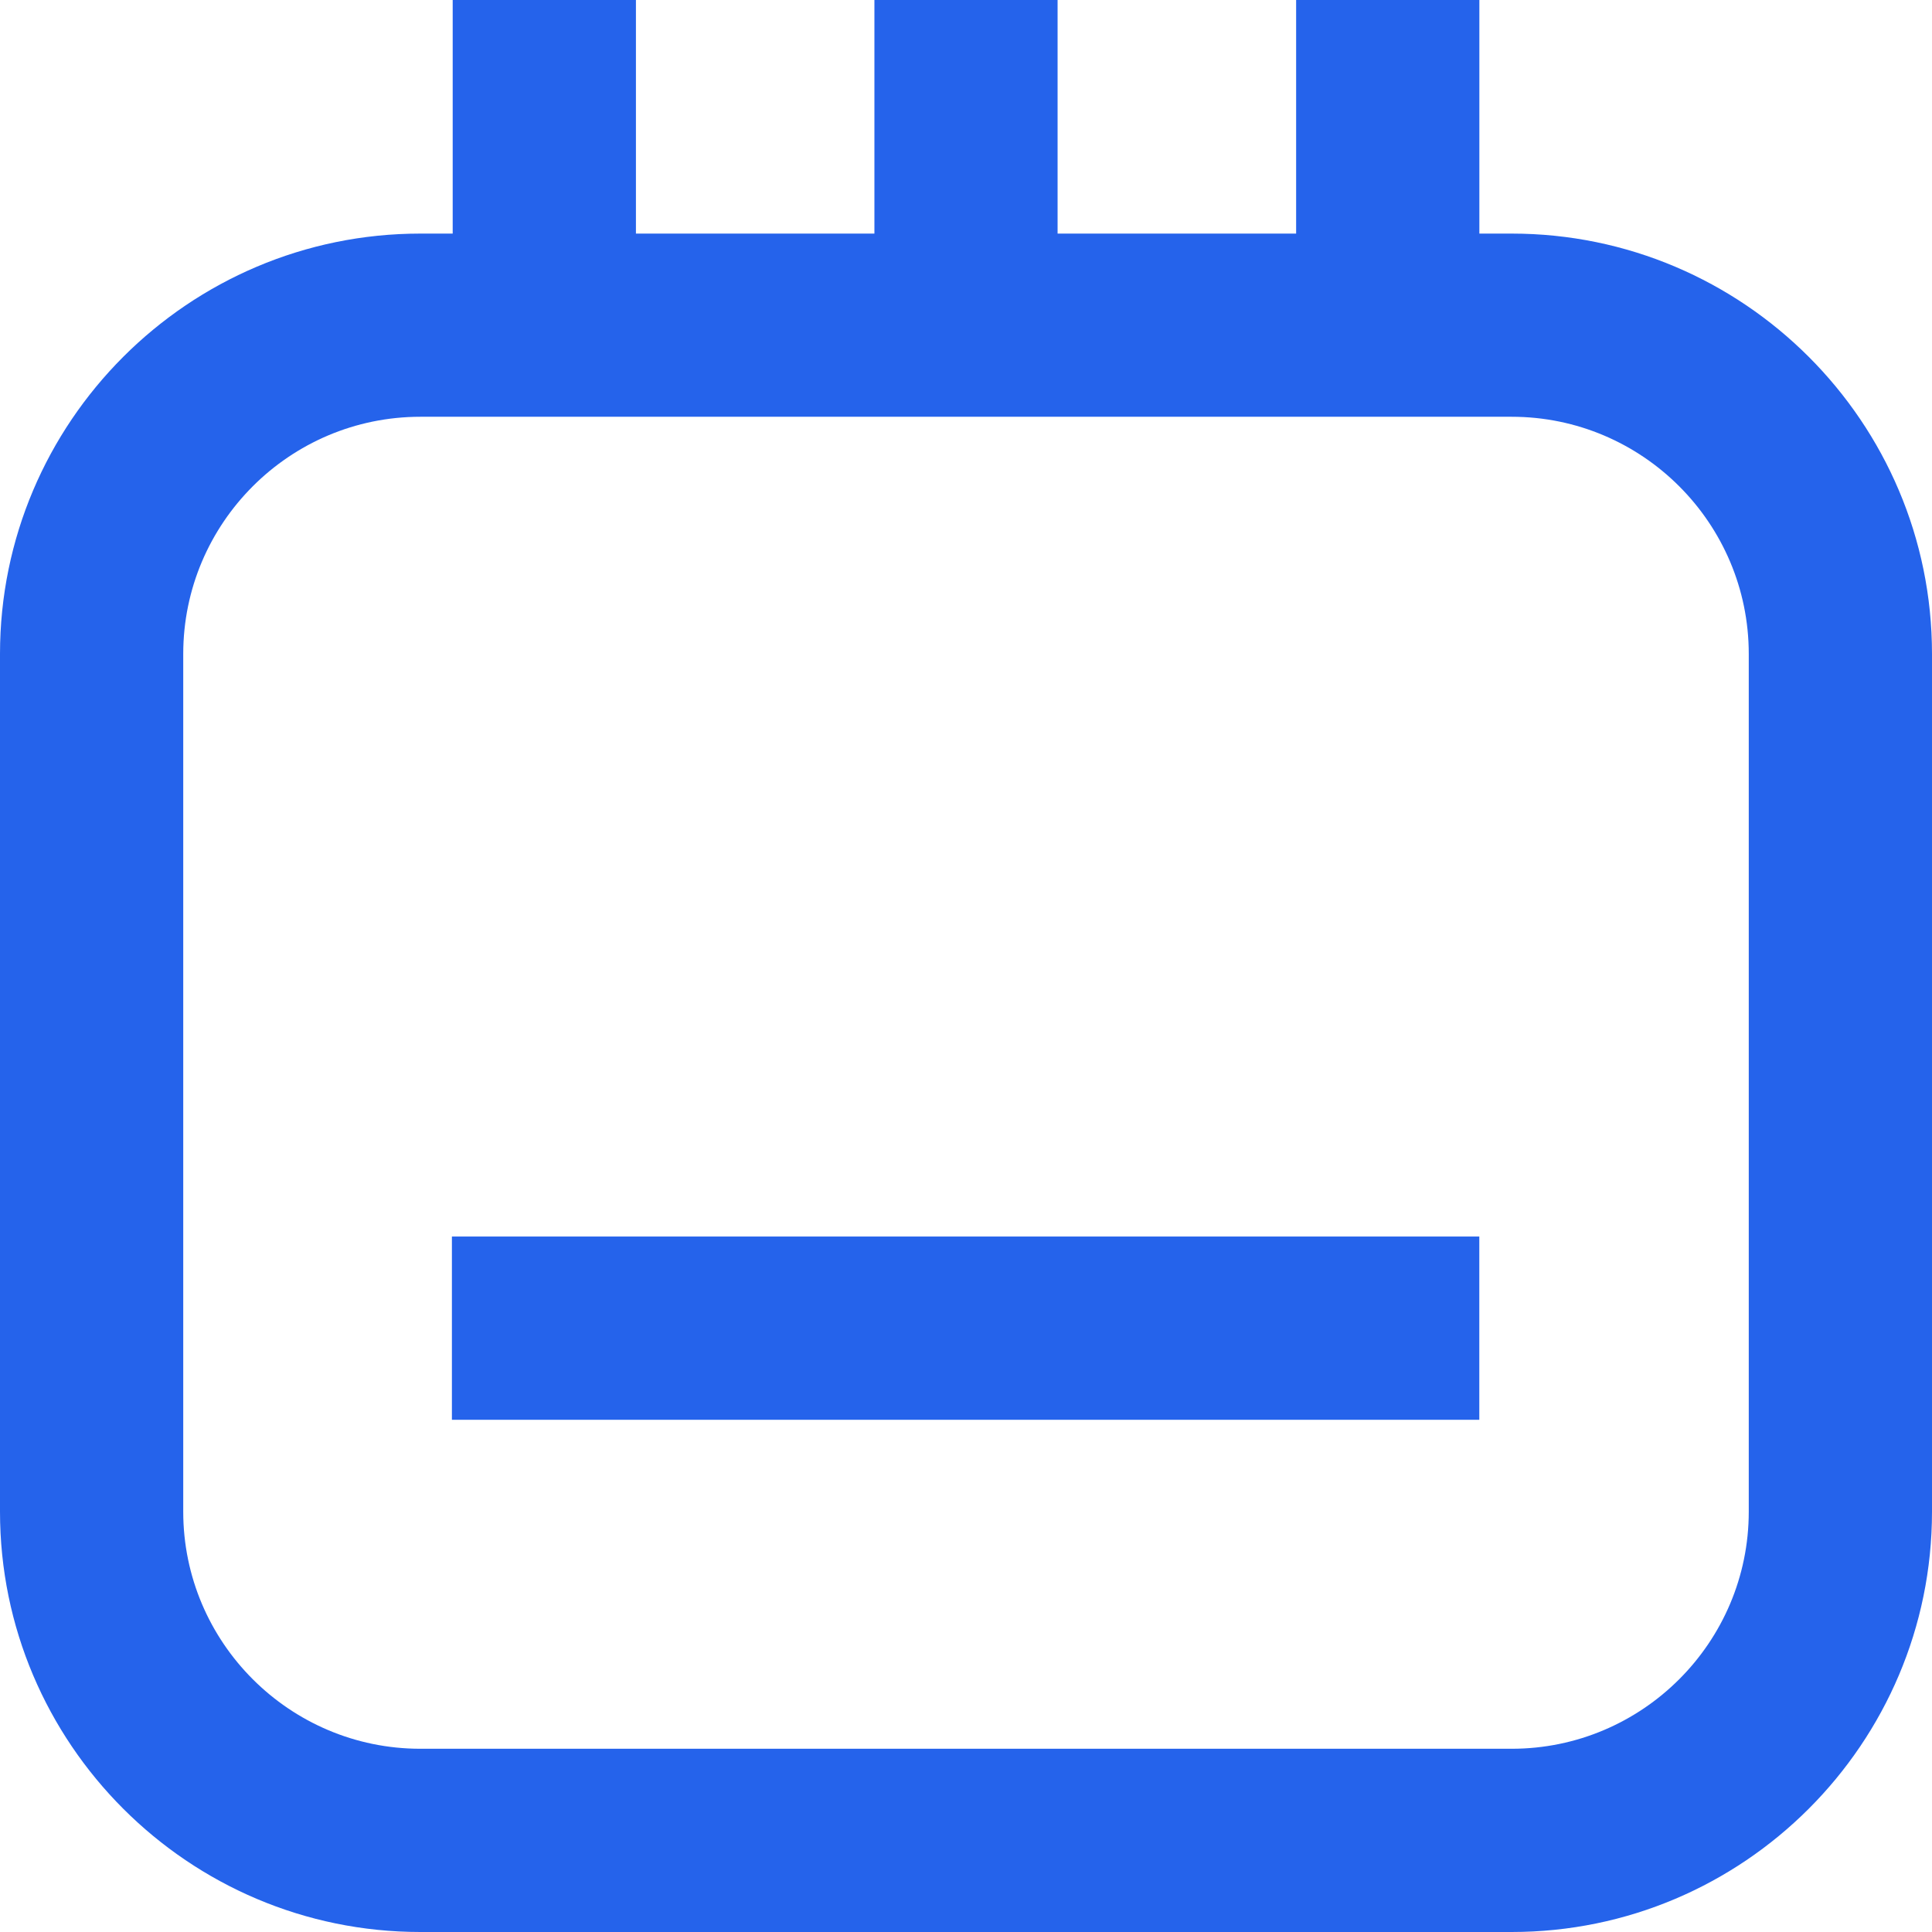 <?xml version="1.0" encoding="utf-8"?>
<svg xmlns="http://www.w3.org/2000/svg" width="32" height="32" viewBox="0 0 32 32" fill="none">
<path d="M25.038 3.869H24.503V0H21.468V3.869H17.517V0H14.483V3.869H10.533V0H7.498V3.869H6.962C3.123 3.869 0 6.992 0 10.831V25.038C0 28.877 3.123 32 6.962 32H25.038C28.877 32 32 28.877 32 25.038V10.831C32 6.992 28.877 3.869 25.038 3.869ZM28.965 25.038C28.965 27.203 27.203 28.965 25.038 28.965H6.962C4.797 28.965 3.035 27.203 3.035 25.038V10.831C3.035 8.665 4.797 6.903 6.962 6.903H25.038C27.203 6.903 28.965 8.665 28.965 10.831V25.038ZM7.485 20.481H24.502V23.516H7.485V20.481Z" fill="#2563EB"/>
</svg>